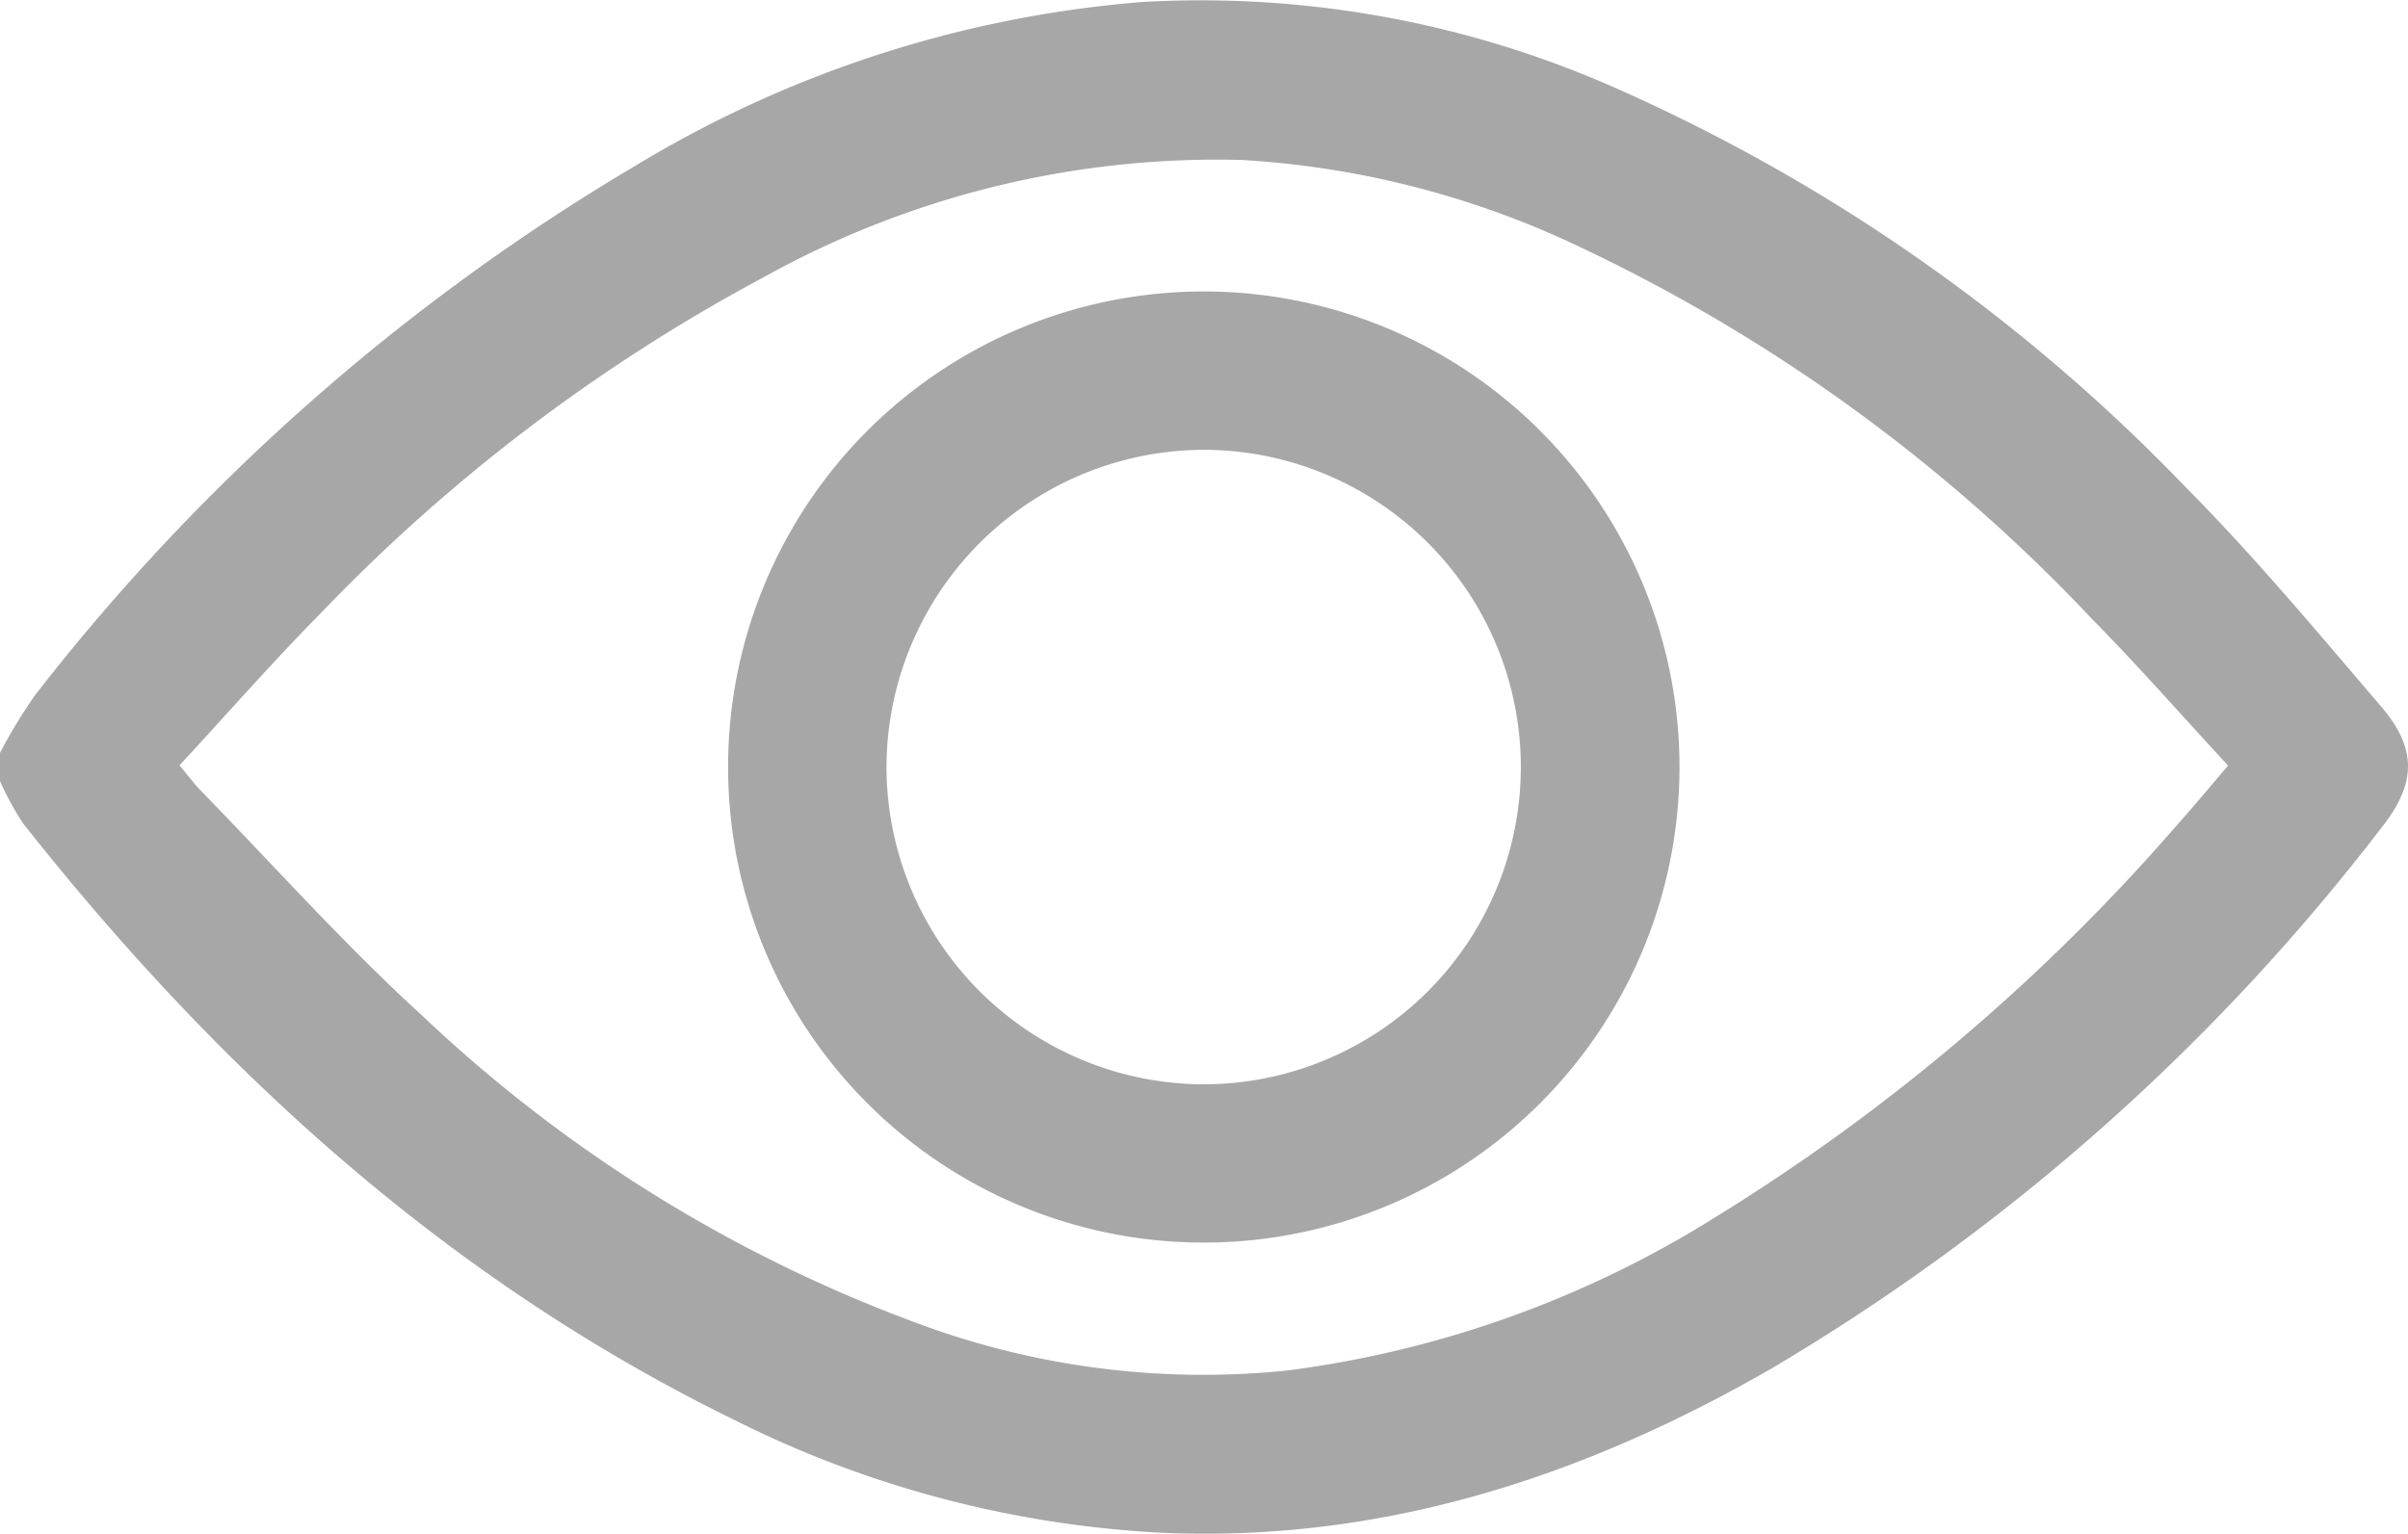 <svg xmlns="http://www.w3.org/2000/svg" width="78.48" height="50" viewBox="0 0 78.48 50"><defs><style>.a{fill:#a7a7a7;}</style></defs><g transform="translate(1090.4 287.838)"><path class="a" d="M-1090.4-263.293a16.646,16.646,0,0,1,1.142-1.882,69.715,69.715,0,0,1,19.649-17.309,37.658,37.658,0,0,1,16.383-5.285,33.361,33.361,0,0,1,15.515,2.816,58.671,58.671,0,0,1,18.562,13.014c2.242,2.261,4.289,4.72,6.361,7.143,1.176,1.376,1.133,2.509.011,3.931a69.835,69.835,0,0,1-19.87,17.629c-6.143,3.542-12.7,5.684-19.89,5.365a35.093,35.093,0,0,1-14.021-3.723c-9.284-4.561-16.715-11.34-23.076-19.384a9.305,9.305,0,0,1-.767-1.4Zm5.849.406c.288.342.484.607.711.84,2.386,2.447,4.669,5.009,7.191,7.309a47.162,47.162,0,0,0,16.57,10.191,26.658,26.658,0,0,0,11.608,1.389,34.589,34.589,0,0,0,14.067-5.056,65.1,65.1,0,0,0,14.883-12.644c.574-.64,1.121-1.3,1.737-2.023-1.507-1.629-2.92-3.241-4.422-4.766a55.415,55.415,0,0,0-17.305-12.419,29.536,29.536,0,0,0-10.416-2.557,30.4,30.4,0,0,0-15.566,3.813,57.622,57.622,0,0,0-14.458,10.966C-1081.524-266.251-1083-264.563-1084.551-262.887Z"/><path class="a" d="M-935.523-222.671a15.509,15.509,0,0,1-15.607,15.437,15.5,15.5,0,0,1-15.4-15.567,15.5,15.5,0,0,1,15.606-15.438A15.505,15.505,0,0,1-935.523-222.671Zm-5.17-.036a10.347,10.347,0,0,0-10.287-10.37,10.37,10.37,0,0,0-10.388,10.352,10.361,10.361,0,0,0,10.332,10.332A10.347,10.347,0,0,0-940.694-222.707Z" transform="translate(-100.14 -40.097)"/></g></svg>